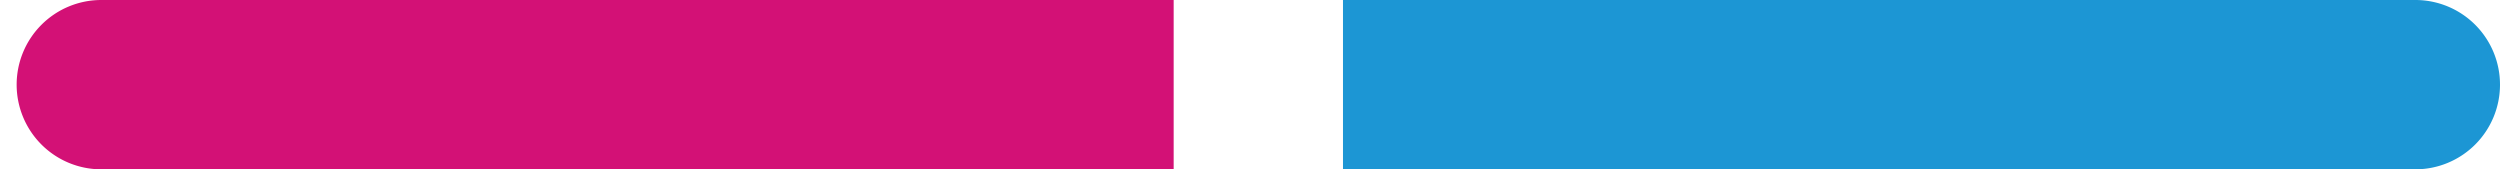 <svg id="レイヤー_1" data-name="レイヤー 1" xmlns="http://www.w3.org/2000/svg" viewBox="0 0 88.59 6"><defs><style>.cls-1{fill:#d31176;}.cls-2{fill:#1c96d4;}</style></defs><title>icon_lines2</title><path class="cls-1" d="M3.59,0h38a0,0,0,0,1,0,0V6a0,0,0,0,1,0,0h-38a3,3,0,0,1-3-3V3a3,3,0,0,1,3-3Z"/><path class="cls-2" d="M50.59,0h38a0,0,0,0,1,0,0V6a0,0,0,0,1,0,0h-38a3,3,0,0,1-3-3V3A3,3,0,0,1,50.59,0Z" transform="translate(136.18 6) rotate(180)"/></svg>
